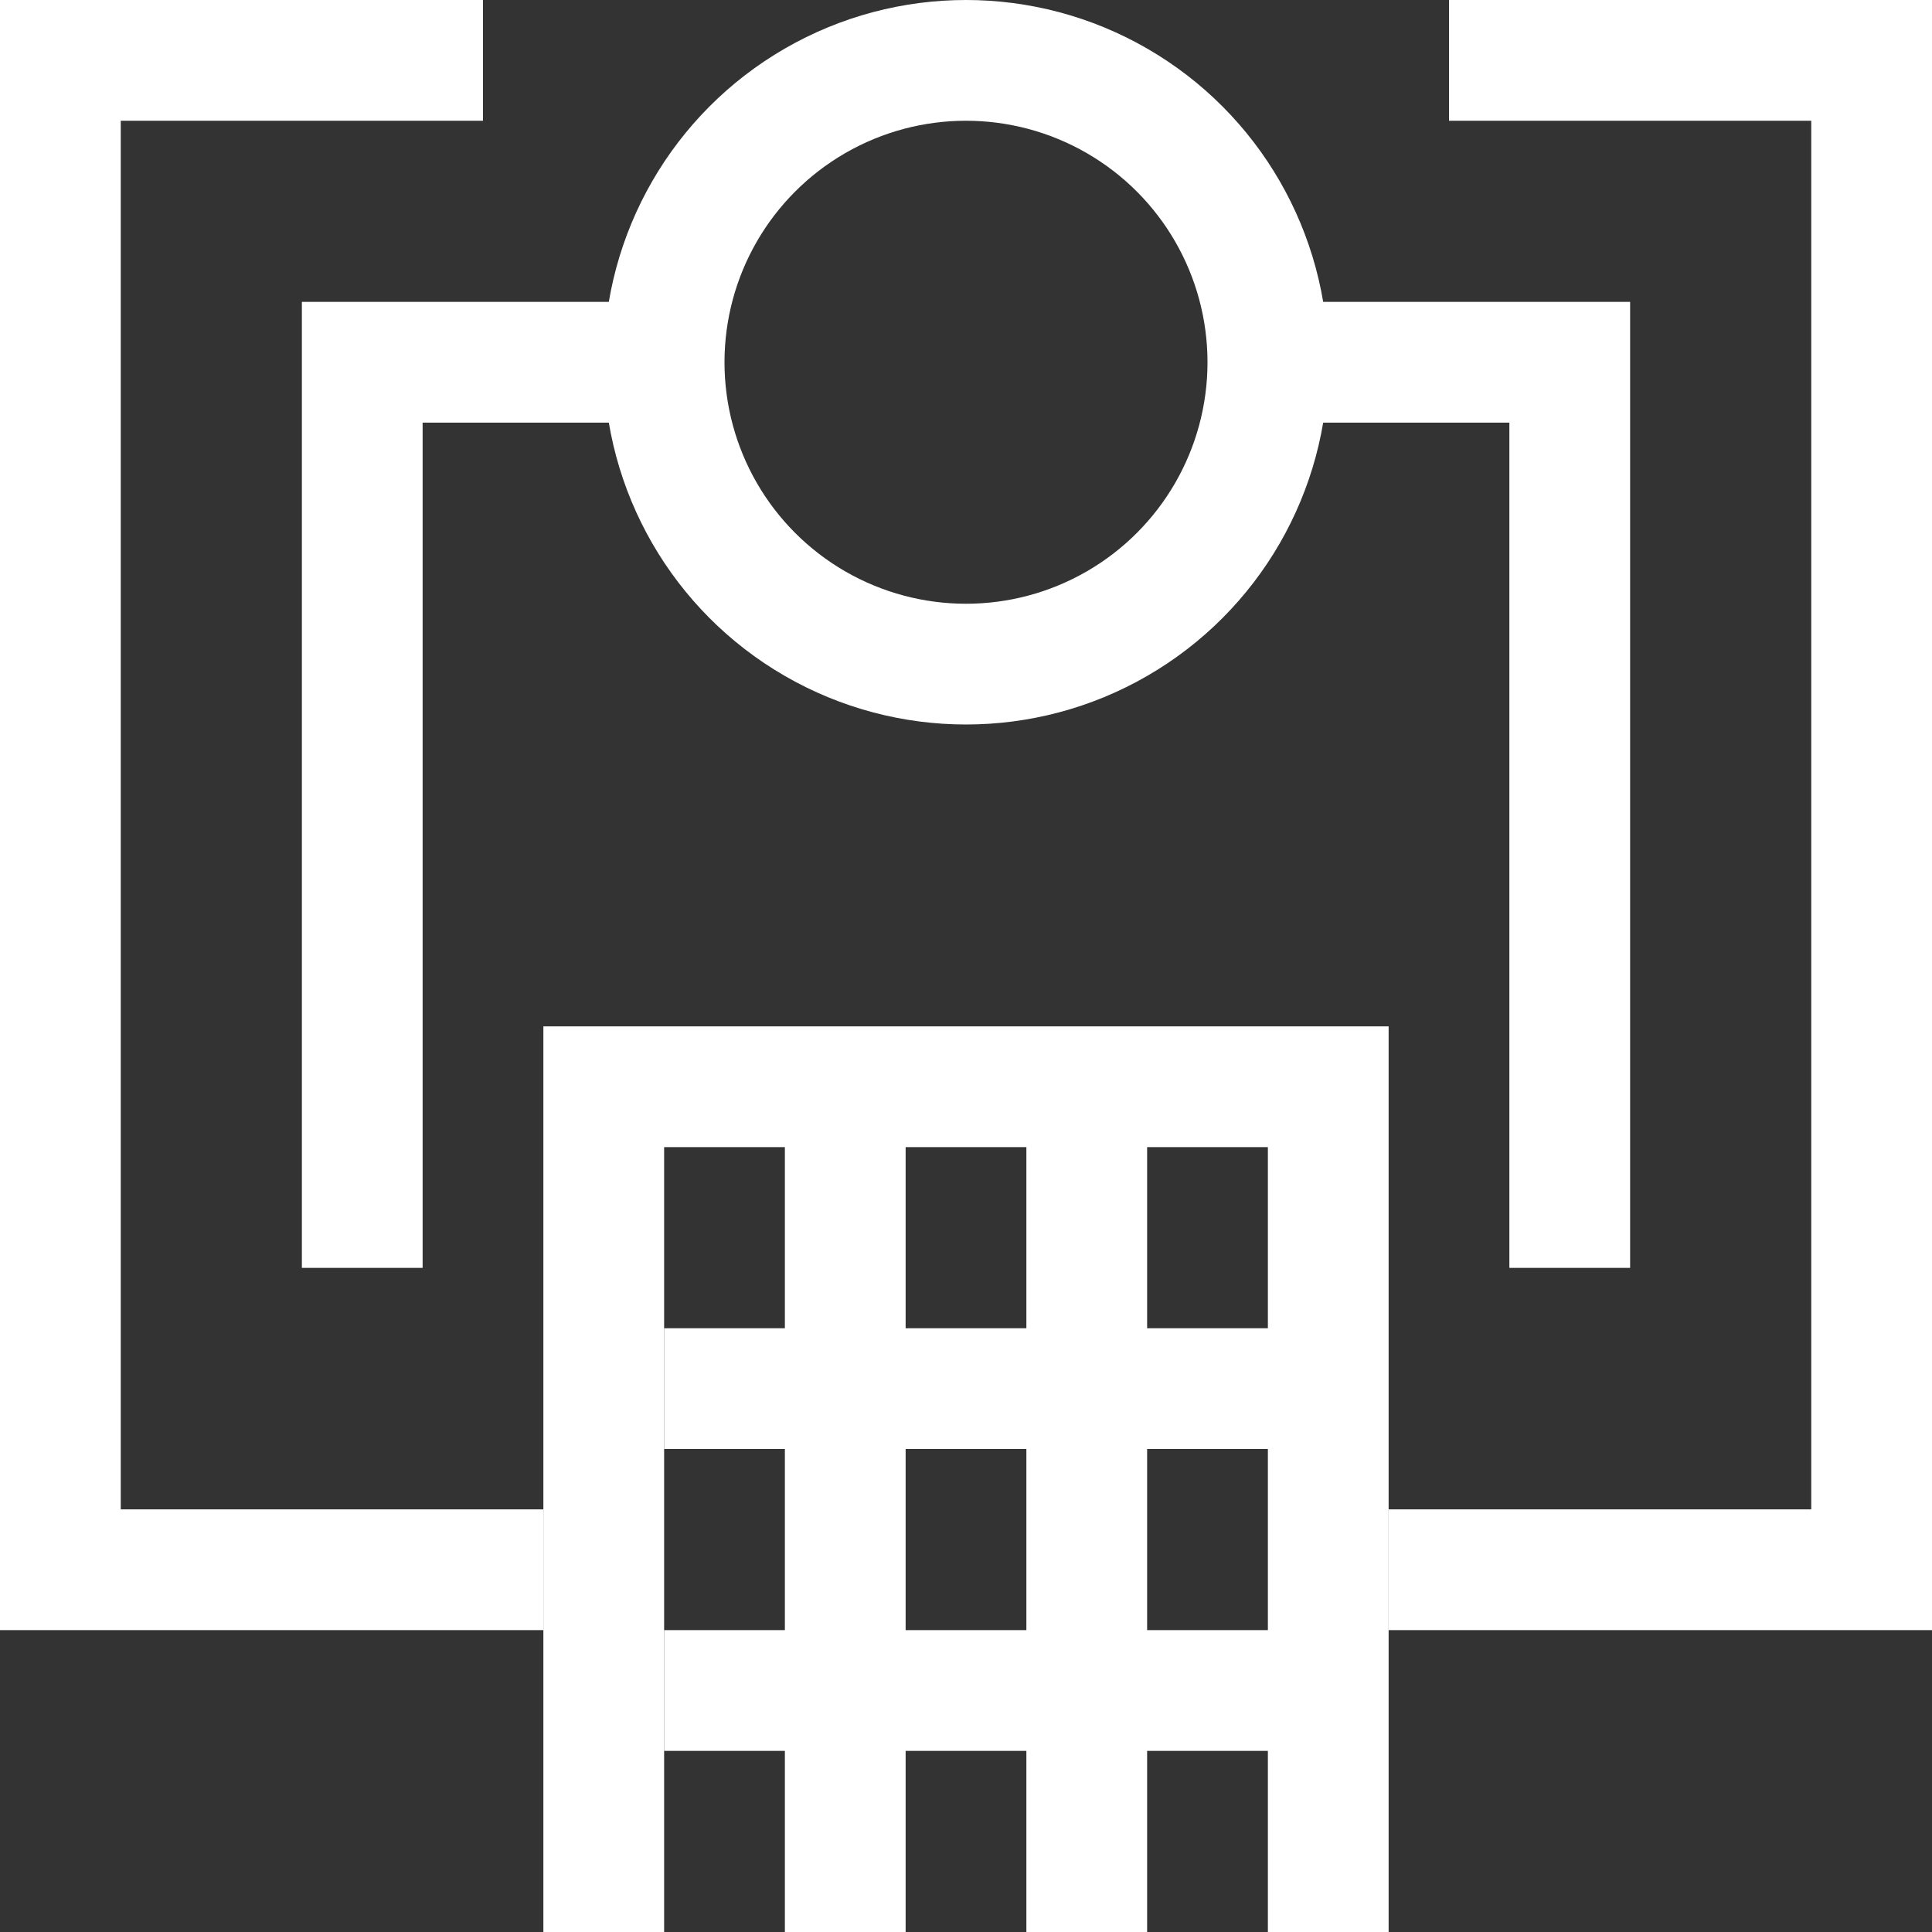 <svg xmlns="http://www.w3.org/2000/svg" xmlns:xlink="http://www.w3.org/1999/xlink" id="L2_05_Icon1" data-name="L2 05_Icon1" width="32" height="32" viewBox="0 0 32 32"><rect x="0" y="0" width="32" height="32" fill="#333333" stroke="none"/><defs><clipPath id="clip-path"><rect id="Rectangle_2561" data-name="Rectangle 2561" width="32" height="32" fill="none" stroke="#fff" stroke-width="1"></rect></clipPath></defs><g id="Group_216" data-name="Group 216"><g id="Group_215" data-name="Group 215" clip-path="url(#clip-path)"><line id="Line_64" data-name="Line 64" y2="14" transform="translate(14 18)" fill="none" stroke="#fff" stroke-width="2"></line><line id="Line_65" data-name="Line 65" y2="14" transform="translate(18 18)" fill="none" stroke="#fff" stroke-width="2"></line><path id="Path_328" data-name="Path 328" d="M22,32V18H10V32" fill="none" stroke="#fff" stroke-width="2"></path></g></g><line id="Line_66" data-name="Line 66" x2="11" transform="translate(11 23)" fill="none" stroke="#fff" stroke-width="2"></line><line id="Line_67" data-name="Line 67" x2="11" transform="translate(11 28)" fill="none" stroke="#fff" stroke-width="2"></line><g id="Group_218" data-name="Group 218"><g id="Group_217" data-name="Group 217" clip-path="url(#clip-path)"><path id="Path_329" data-name="Path 329" d="M24,1h7V26H23" fill="none" stroke="#fff" stroke-width="2"></path><path id="Path_330" data-name="Path 330" d="M8,1H1V26H9" fill="none" stroke="#fff" stroke-width="2"></path><circle id="Ellipse_14" data-name="Ellipse 14" cx="5" cy="5" r="5" transform="translate(11 1)" fill="none" stroke="#fff" stroke-width="2"></circle><path id="Path_331" data-name="Path 331" d="M21,6h5V21" fill="none" stroke="#fff" stroke-width="2"></path><path id="Path_332" data-name="Path 332" d="M6,21V6h5" fill="none" stroke="#fff" stroke-width="2"></path></g></g></svg>